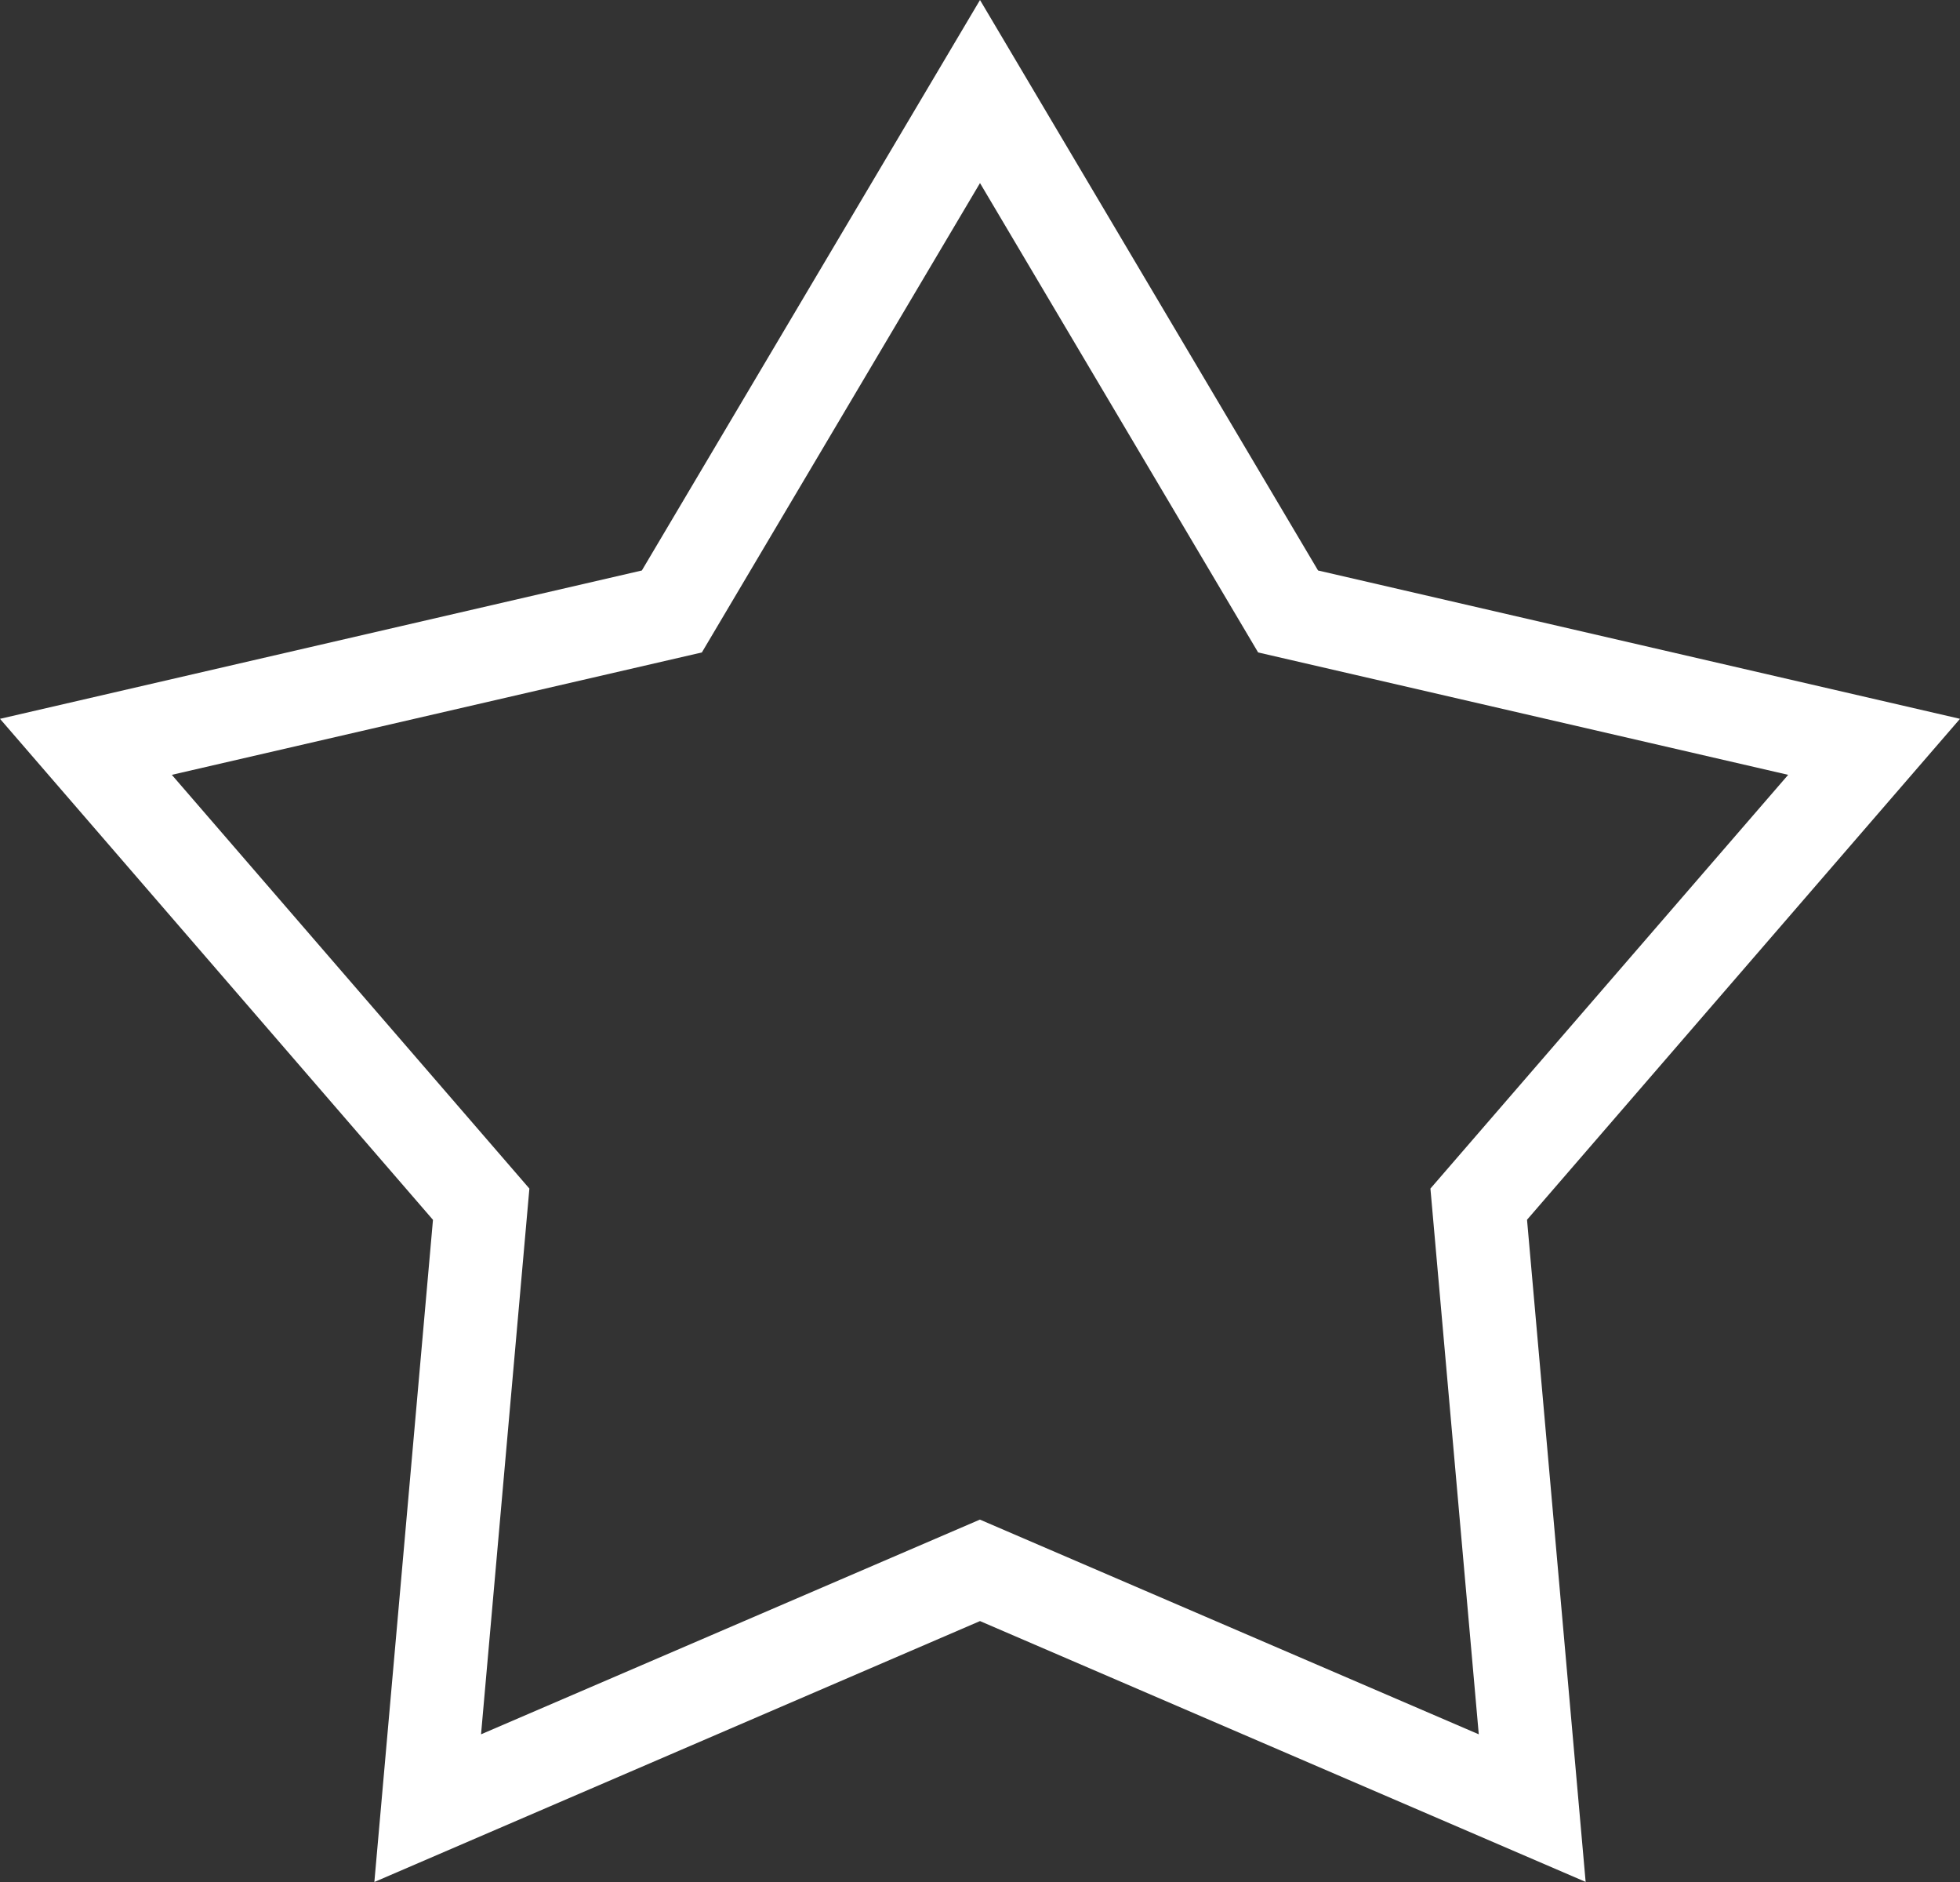 <svg xmlns="http://www.w3.org/2000/svg" width="21" height="20.16" viewBox="0 0 21 20.16">
  <rect x="0" y="0" width="21" height="20.16" fill="#333333" stroke="none"/>
  <path id="多角形_269" data-name="多角形 269" d="M10.5,1.961,7.52,6.989,1.841,8.3l3.831,4.432-.518,5.846,5.345-2.3,5.345,2.3-.518-5.846L19.159,8.3,13.48,6.989,10.5,1.961M10.5,0l3.622,6.111L21,7.7l-4.639,5.366.628,7.093L10.5,17.365,4.011,20.16l.628-7.093L0,7.7,6.877,6.111Z" fill="#fff"/>
</svg>

